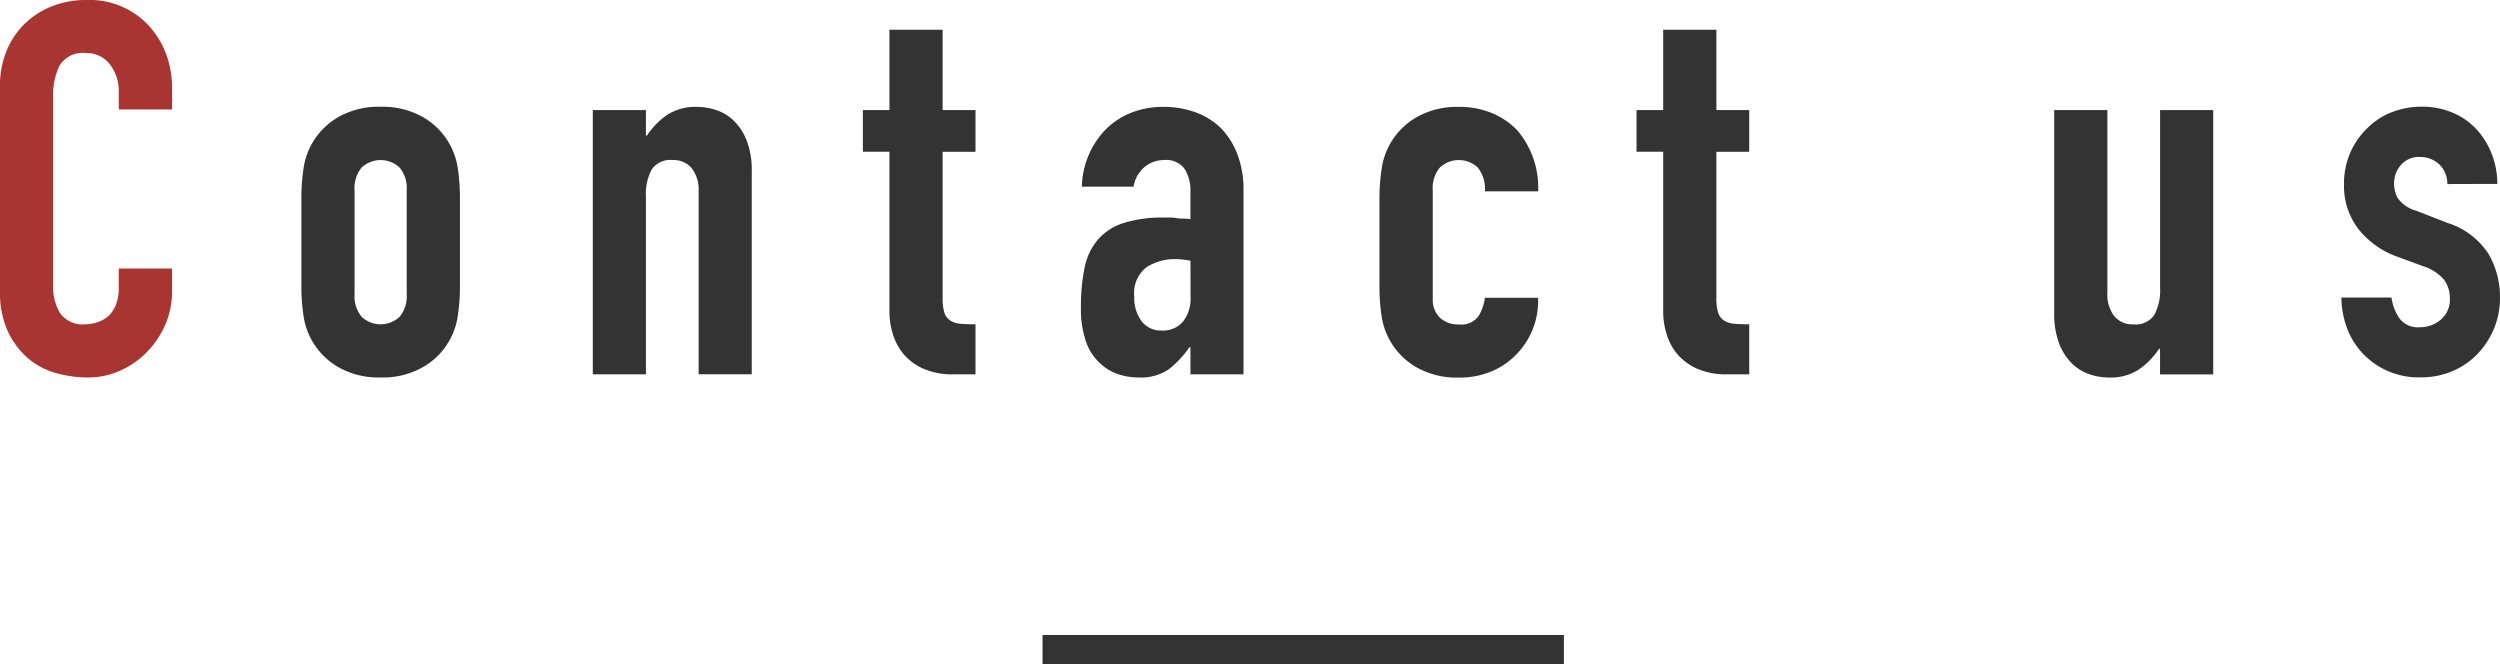 <svg xmlns="http://www.w3.org/2000/svg" width="86.311" height="22.924" viewBox="0 0 86.311 22.924"><defs><style>.a{fill:#a83531;}.b{fill:#333;}.c{fill:none;stroke:#333;stroke-miterlimit:10;}</style></defs><title>pagetit_en_1</title><path class="a" d="M5.94,9.27v.792a2.871,2.871,0,0,1-.224,1.125,3.15,3.15,0,0,1-.621.945,3.01,3.01,0,0,1-.928.657,2.711,2.711,0,0,1-1.143.243,4.11,4.11,0,0,1-1.062-.144,2.52,2.52,0,0,1-.972-.5,2.787,2.787,0,0,1-.711-.927A3.282,3.282,0,0,1,0,10.008V2.952a3.1,3.1,0,0,1,.217-1.17A2.737,2.737,0,0,1,.828.846,2.845,2.845,0,0,1,1.773.225,3.179,3.179,0,0,1,2.988,0,2.785,2.785,0,0,1,5.1.846a3.039,3.039,0,0,1,.621.981A3.333,3.333,0,0,1,5.94,3.06v.72H4.1V3.168A1.491,1.491,0,0,0,3.8,2.232a.994.994,0,0,0-.828-.4.932.932,0,0,0-.909.423A2.255,2.255,0,0,0,1.836,3.33V9.882a1.7,1.7,0,0,0,.243.936.957.957,0,0,0,.873.378,1.345,1.345,0,0,0,.388-.063,1.164,1.164,0,0,0,.387-.207A1.1,1.1,0,0,0,4,10.53,1.6,1.6,0,0,0,4.1,9.9V9.27Z"/><path class="b" d="M10.405,6.858a6.769,6.769,0,0,1,.072-1.026A2.445,2.445,0,0,1,10.747,5a2.474,2.474,0,0,1,.927-.954,2.811,2.811,0,0,1,1.467-.36,2.807,2.807,0,0,1,1.466.36,2.436,2.436,0,0,1,1.2,1.782,6.769,6.769,0,0,1,.072,1.026V9.864a6.769,6.769,0,0,1-.072,1.026,2.436,2.436,0,0,1-1.2,1.782,2.807,2.807,0,0,1-1.466.36,2.811,2.811,0,0,1-1.467-.36,2.474,2.474,0,0,1-.927-.954,2.445,2.445,0,0,1-.27-.828,6.769,6.769,0,0,1-.072-1.026Zm1.836,3.294a1.118,1.118,0,0,0,.242.783.959.959,0,0,0,1.315,0,1.113,1.113,0,0,0,.243-.783V6.57a1.113,1.113,0,0,0-.243-.783.959.959,0,0,0-1.315,0,1.118,1.118,0,0,0-.242.783Z"/><path class="b" d="M20.466,12.924V3.8H22.3V4.68h.036a2.61,2.61,0,0,1,.693-.711,1.785,1.785,0,0,1,1.035-.279,2.1,2.1,0,0,1,.684.117,1.576,1.576,0,0,1,.612.387,1.936,1.936,0,0,1,.432.693,2.906,2.906,0,0,1,.162,1.035v7H24.12V6.606a1.221,1.221,0,0,0-.234-.792.809.809,0,0,0-.666-.288.774.774,0,0,0-.72.324,1.811,1.811,0,0,0-.2.936v6.138Z"/><path class="b" d="M30.708,3.8V1.026h1.836V3.8h1.135v1.44H32.544V10.3a1.587,1.587,0,0,0,.063.5.5.5,0,0,0,.207.27.781.781,0,0,0,.351.108c.138.012.31.018.514.018v1.728h-.756a2.481,2.481,0,0,1-1.054-.2,1.9,1.9,0,0,1-.675-.5,1.98,1.98,0,0,1-.369-.693,2.577,2.577,0,0,1-.117-.747V5.238H29.79V3.8Z"/><path class="b" d="M41.1,12.924v-.936h-.036a3.41,3.41,0,0,1-.73.774,1.726,1.726,0,0,1-1.035.27,2.286,2.286,0,0,1-.656-.1,1.7,1.7,0,0,1-.64-.369,1.76,1.76,0,0,1-.495-.729,3.392,3.392,0,0,1-.189-1.233,6.508,6.508,0,0,1,.126-1.359,2.17,2.17,0,0,1,.468-.981A1.957,1.957,0,0,1,38.79,7.7a4.51,4.51,0,0,1,1.422-.189h.2a1.011,1.011,0,0,1,.2.018,1.118,1.118,0,0,0,.216.018,2.212,2.212,0,0,1,.271.018V6.606a1.4,1.4,0,0,0-.2-.774.792.792,0,0,0-.72-.306,1.034,1.034,0,0,0-.656.234,1.107,1.107,0,0,0-.388.684H37.351a2.926,2.926,0,0,1,.828-1.98,2.591,2.591,0,0,1,.863-.567,2.961,2.961,0,0,1,1.134-.207,3.183,3.183,0,0,1,1.08.18,2.47,2.47,0,0,1,.883.54,2.652,2.652,0,0,1,.575.9,3.378,3.378,0,0,1,.217,1.26v6.354ZM41.1,9a3.033,3.033,0,0,0-.5-.054,1.805,1.805,0,0,0-1.017.279,1.128,1.128,0,0,0-.423,1.017,1.339,1.339,0,0,0,.252.846.839.839,0,0,0,.7.324.906.906,0,0,0,.729-.306,1.293,1.293,0,0,0,.262-.864Z"/><path class="b" d="M49.465,10.3a.882.882,0,0,0,.243.666.906.906,0,0,0,.656.234.725.725,0,0,0,.694-.306,1.664,1.664,0,0,0,.207-.612H53.1a2.629,2.629,0,0,1-.739,1.944,2.588,2.588,0,0,1-.863.594,2.86,2.86,0,0,1-1.135.216,2.818,2.818,0,0,1-1.467-.36,2.446,2.446,0,0,1-1.2-1.782,6.775,6.775,0,0,1-.071-1.026V6.858A6.775,6.775,0,0,1,47.7,5.832,2.446,2.446,0,0,1,48.9,4.05a2.818,2.818,0,0,1,1.467-.36,2.923,2.923,0,0,1,1.144.216,2.561,2.561,0,0,1,.873.594,3.056,3.056,0,0,1,.72,2.106H51.265a1.167,1.167,0,0,0-.244-.819.956.956,0,0,0-1.313,0,1.113,1.113,0,0,0-.243.783Z"/><path class="b" d="M57.421,3.8V1.026h1.836V3.8h1.134v1.44H59.257V10.3a1.587,1.587,0,0,0,.063.5.5.5,0,0,0,.207.27.781.781,0,0,0,.351.108q.207.018.513.018v1.728h-.756a2.48,2.48,0,0,1-1.053-.2,1.9,1.9,0,0,1-.675-.5,1.98,1.98,0,0,1-.369-.693,2.577,2.577,0,0,1-.117-.747V5.238H56.5V3.8Z"/><path class="b" d="M76.41,3.8v9.126H74.574v-.882h-.036a2.61,2.61,0,0,1-.693.711,1.786,1.786,0,0,1-1.034.279,2.1,2.1,0,0,1-.685-.117,1.583,1.583,0,0,1-.612-.387,1.95,1.95,0,0,1-.432-.693A2.906,2.906,0,0,1,70.92,10.8v-7h1.836v6.318a1.221,1.221,0,0,0,.234.792.809.809,0,0,0,.666.288.774.774,0,0,0,.72-.324,1.811,1.811,0,0,0,.2-.936V3.8Z"/><path class="b" d="M84.492,6.354a.913.913,0,0,0-.3-.7.965.965,0,0,0-.638-.234.819.819,0,0,0-.666.279.962.962,0,0,0-.235.639,1.064,1.064,0,0,0,.126.5,1.172,1.172,0,0,0,.649.441L84.51,7.7a2.62,2.62,0,0,1,1.413,1.08,2.973,2.973,0,0,1,.388,1.494,2.766,2.766,0,0,1-.207,1.071,2.866,2.866,0,0,1-.568.873,2.582,2.582,0,0,1-.864.594,2.755,2.755,0,0,1-1.1.216,2.647,2.647,0,0,1-1.872-.7,2.577,2.577,0,0,1-.612-.855,3.075,3.075,0,0,1-.252-1.2h1.728a1.764,1.764,0,0,0,.261.7.8.8,0,0,0,.73.324,1.087,1.087,0,0,0,.711-.261.894.894,0,0,0,.314-.729,1.059,1.059,0,0,0-.2-.648,1.558,1.558,0,0,0-.72-.468l-.882-.324a3,3,0,0,1-1.359-.963,2.465,2.465,0,0,1-.494-1.557,2.632,2.632,0,0,1,.216-1.071,2.588,2.588,0,0,1,.593-.855,2.434,2.434,0,0,1,.846-.549,2.855,2.855,0,0,1,1.044-.189,2.673,2.673,0,0,1,1.035.2,2.366,2.366,0,0,1,.819.558,2.661,2.661,0,0,1,.54.855,2.809,2.809,0,0,1,.2,1.053Z"/><line class="c" x1="35.993" y1="22.424" x2="53.993" y2="22.424"/></svg>